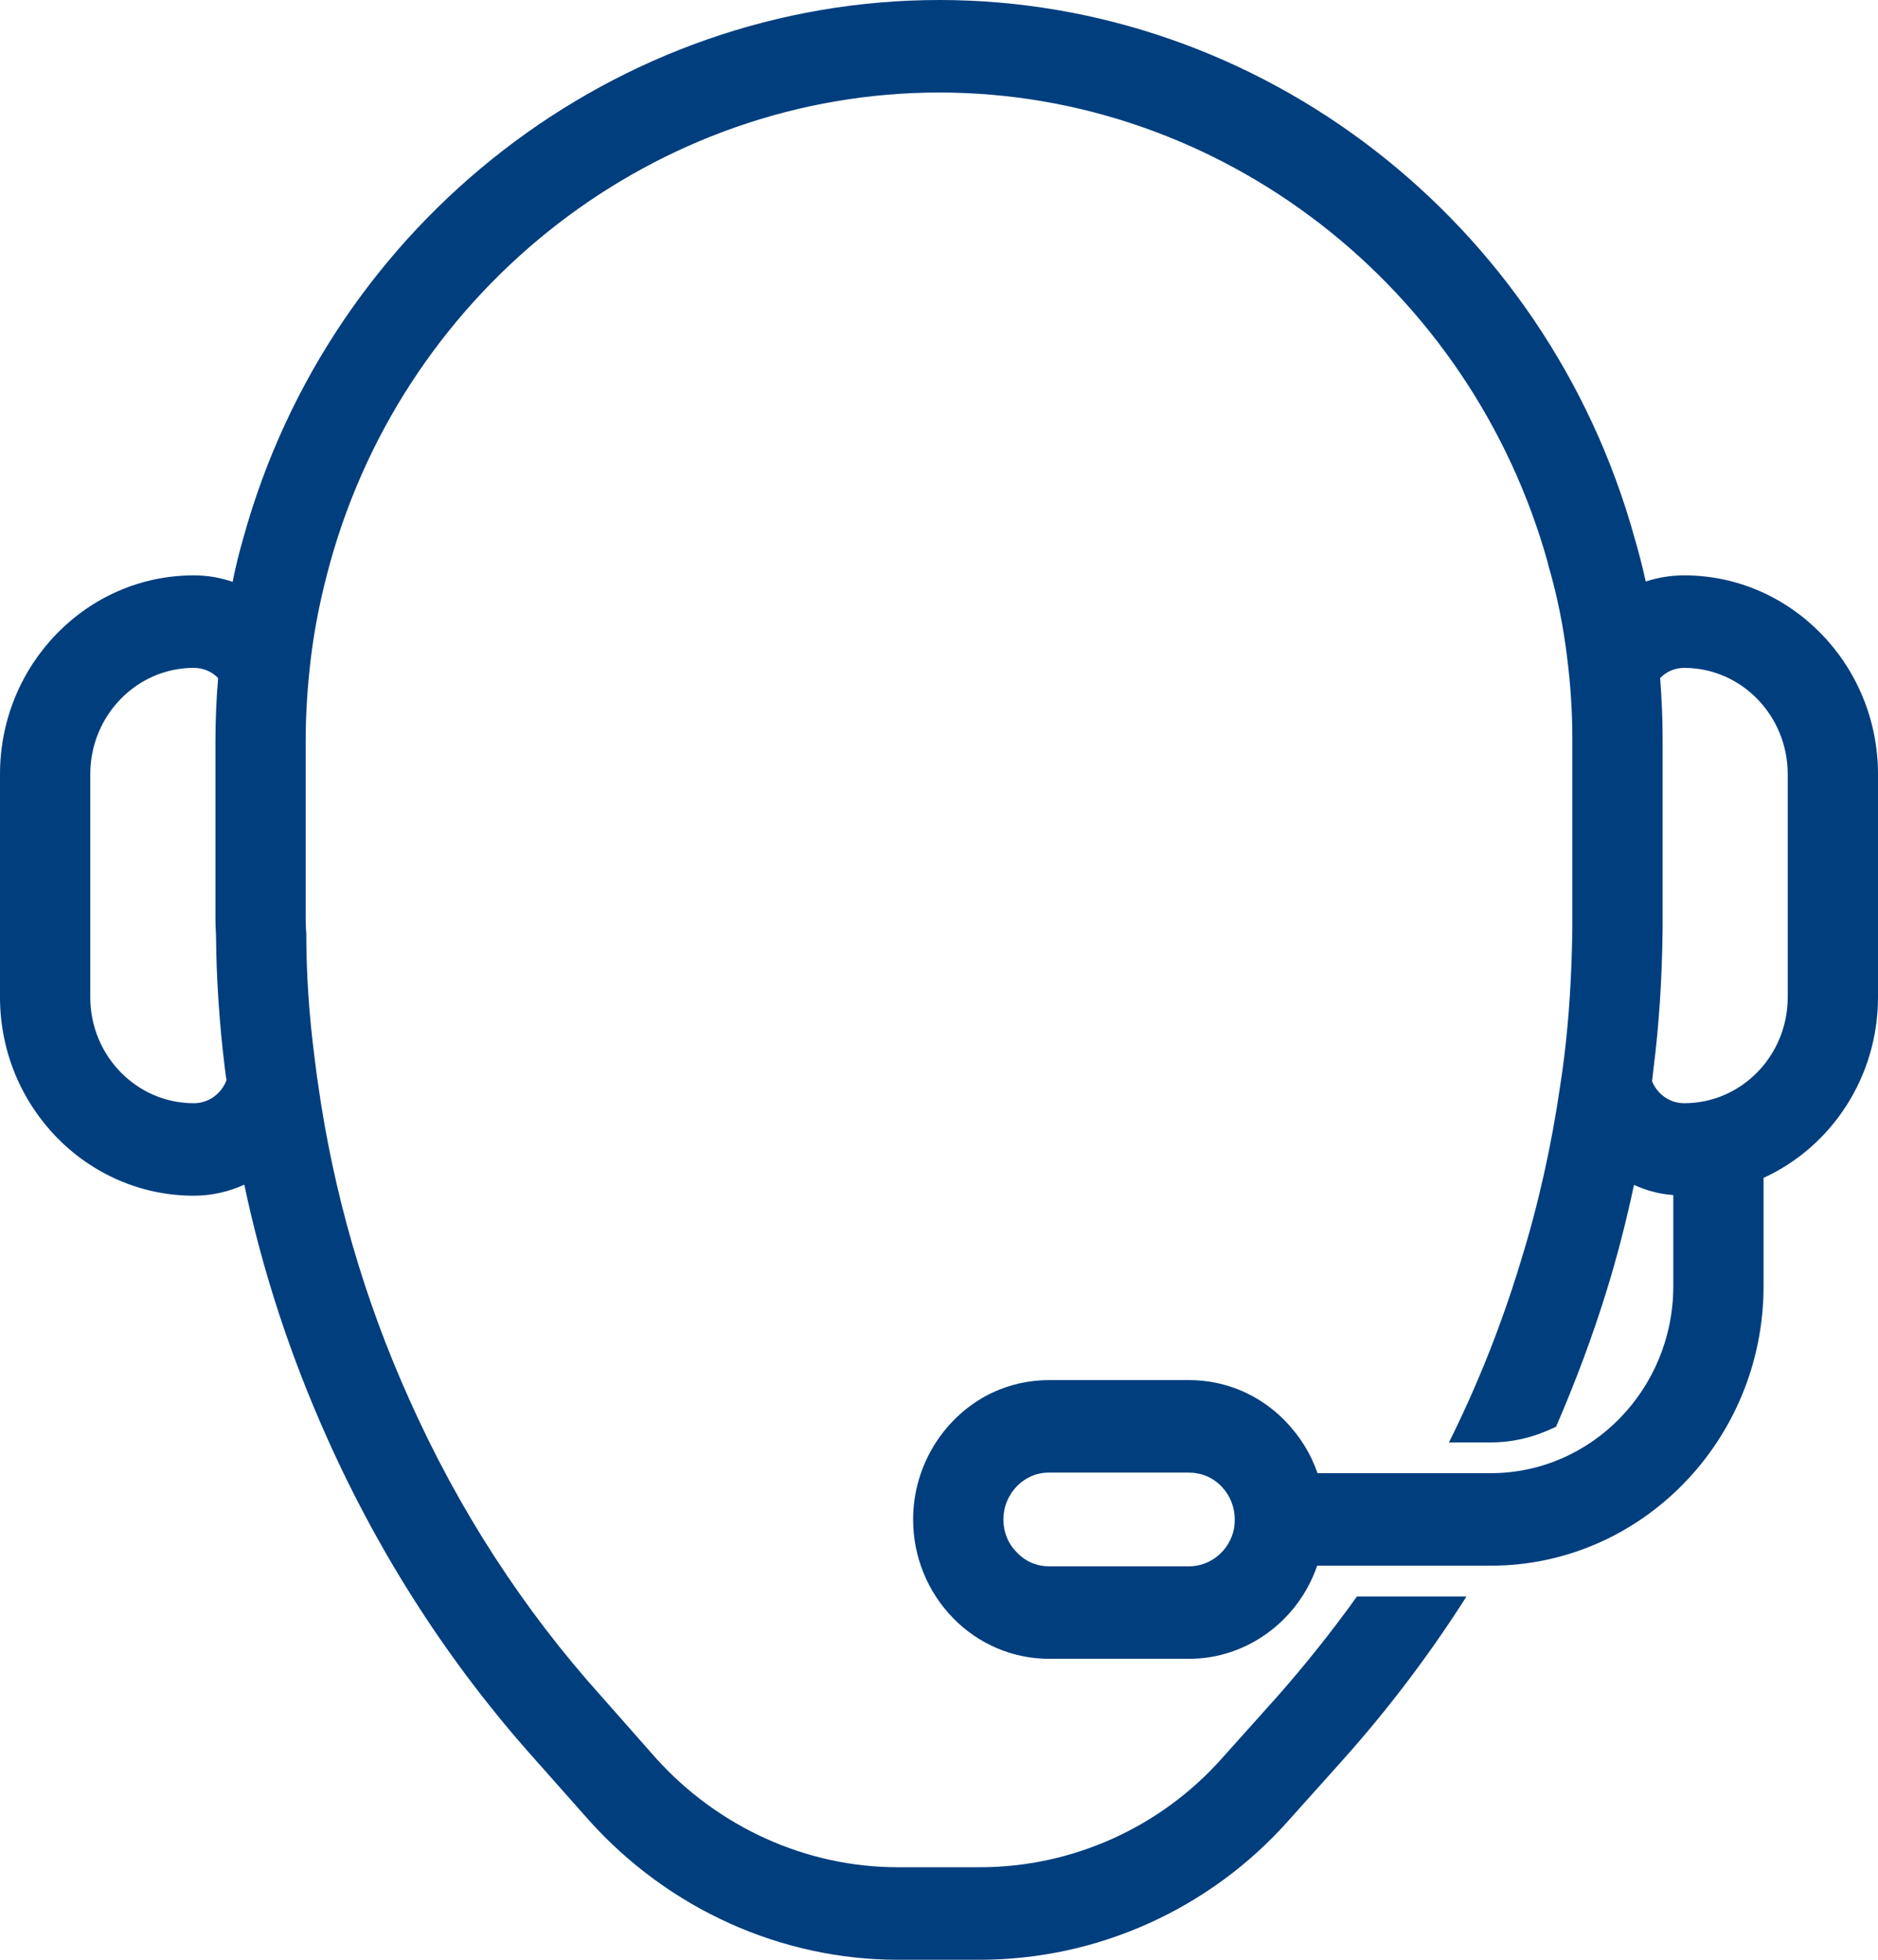 <svg width="46" height="48" viewBox="0 0 46 48" fill="none" xmlns="http://www.w3.org/2000/svg">
<path d="M41.254 14.092C40.922 14.092 40.606 14.145 40.311 14.243C40.23 13.88 40.141 13.525 40.038 13.178C37.886 5.415 30.885 0 23.007 0C15.122 0 8.106 5.415 5.962 13.171C5.859 13.525 5.77 13.888 5.697 14.251C5.394 14.145 5.078 14.092 4.746 14.092C2.13 14.092 0 16.274 0 18.963V24.423C0 27.104 2.13 29.286 4.746 29.286C5.188 29.286 5.608 29.188 5.984 29.015C6.434 31.152 7.119 33.228 8.018 35.23C9.315 38.13 11.032 40.78 13.103 43.091L14.429 44.587C16.375 46.754 19.131 48 21.99 48H23.995C26.884 48 29.647 46.754 31.571 44.579L32.897 43.099C34.017 41.845 35.027 40.508 35.919 39.104H33.236C32.624 39.957 31.969 40.78 31.268 41.573L29.942 43.053C28.431 44.76 26.265 45.734 23.995 45.734H21.99C19.75 45.734 17.584 44.753 16.058 43.053L14.739 41.558C12.815 39.421 11.231 36.974 10.03 34.286C8.917 31.816 8.165 29.211 7.789 26.537C7.753 26.318 7.731 26.092 7.701 25.873C7.568 24.846 7.502 23.834 7.502 22.852C7.502 22.829 7.495 22.799 7.495 22.777C7.487 22.626 7.487 22.497 7.487 22.407V18.162C7.487 17.483 7.532 16.803 7.613 16.131C7.708 15.338 7.871 14.56 8.084 13.79C9.963 7.008 16.102 2.266 23.007 2.266C29.905 2.266 36.029 7.008 37.916 13.797V13.812C38.137 14.56 38.292 15.33 38.387 16.116C38.468 16.758 38.513 17.415 38.513 18.079V22.746C38.498 23.894 38.432 24.921 38.314 25.888C38.284 26.114 38.255 26.349 38.218 26.575C38.004 28.055 37.68 29.513 37.245 30.91C36.781 32.443 36.191 33.923 35.491 35.328H36.516C37.09 35.328 37.628 35.184 38.115 34.943C38.586 33.855 39.006 32.738 39.36 31.59C39.618 30.751 39.839 29.89 40.023 29.022C40.325 29.158 40.648 29.248 40.986 29.27V31.5C40.986 34.027 38.979 36.082 36.514 36.082H32.271C32.109 35.606 31.836 35.169 31.475 34.798C30.848 34.157 30.016 33.802 29.124 33.802H25.705C25.211 33.802 24.739 33.907 24.304 34.111C23.133 34.67 22.366 35.886 22.366 37.215C22.366 38.129 22.72 38.99 23.346 39.632C23.973 40.274 24.813 40.629 25.705 40.629H29.124C30.539 40.629 31.799 39.7 32.263 38.348H36.514C40.199 38.348 43.197 35.276 43.197 31.5V28.849C43.197 28.848 43.199 28.848 43.2 28.848C44.85 28.092 46 26.393 46 24.422V18.962C46 16.282 43.87 14.092 41.254 14.092ZM4.746 27.021C3.346 27.021 2.211 25.858 2.211 24.423V18.963C2.211 17.528 3.346 16.358 4.746 16.358C4.982 16.358 5.188 16.448 5.343 16.607C5.299 17.12 5.277 17.641 5.277 18.162V22.407C5.277 22.535 5.277 22.701 5.291 22.905C5.299 23.962 5.372 25.057 5.505 26.145C5.52 26.25 5.527 26.349 5.549 26.454C5.424 26.787 5.114 27.021 4.746 27.021ZM30.222 37.458C30.111 37.986 29.647 38.364 29.124 38.364H25.705C25.402 38.364 25.122 38.251 24.909 38.024C24.695 37.812 24.577 37.526 24.577 37.216C24.577 36.77 24.835 36.355 25.24 36.166C25.38 36.098 25.535 36.068 25.705 36.068H29.124C29.419 36.068 29.699 36.181 29.913 36.4C30.126 36.619 30.244 36.906 30.244 37.216C30.244 37.299 30.237 37.382 30.222 37.458ZM43.789 24.423C43.789 25.858 42.654 27.021 41.254 27.021C40.9 27.021 40.598 26.802 40.466 26.485C40.48 26.379 40.488 26.273 40.502 26.167C40.635 25.118 40.709 24.008 40.724 22.762V18.079C40.724 17.588 40.701 17.098 40.664 16.607C40.819 16.448 41.026 16.358 41.254 16.358C42.654 16.358 43.789 17.528 43.789 18.963V24.423Z" fill="#003E7E"/>
</svg>
